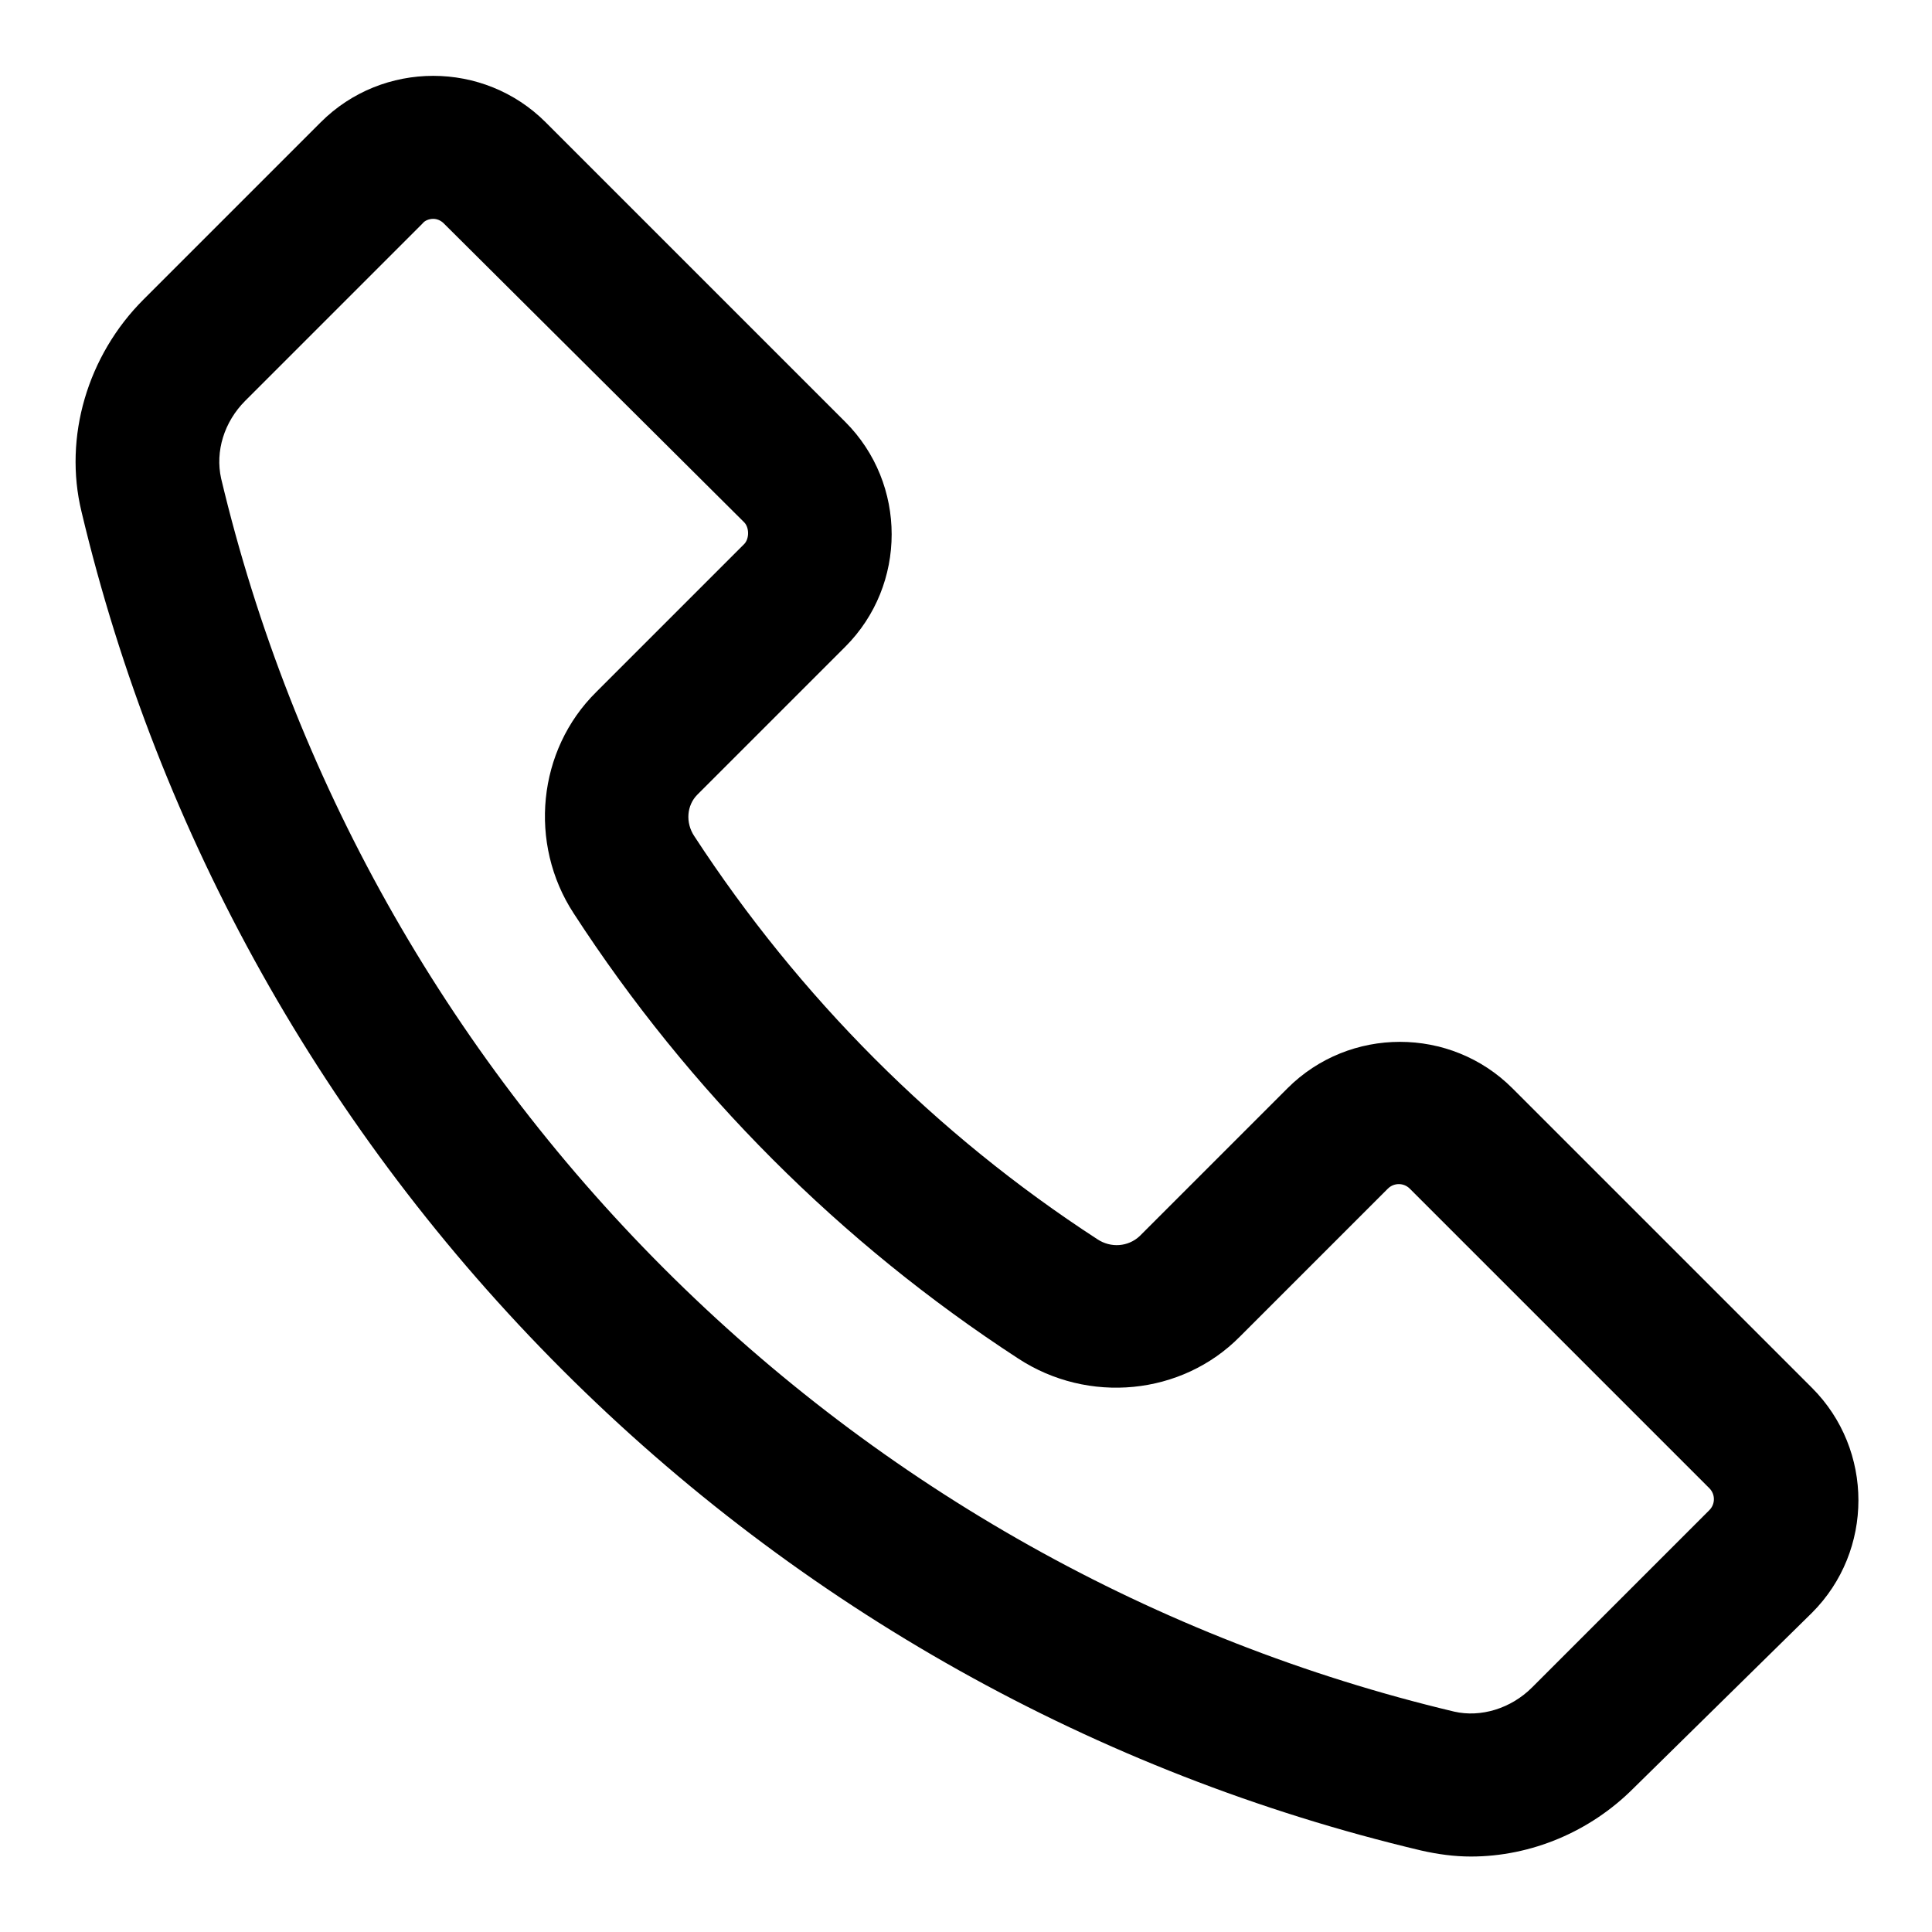 <?xml version="1.0" encoding="utf-8"?>
<!-- Svg Vector Icons : http://www.onlinewebfonts.com/icon -->
<!DOCTYPE svg PUBLIC "-//W3C//DTD SVG 1.1//EN" "http://www.w3.org/Graphics/SVG/1.1/DTD/svg11.dtd">
<svg version="1.1" xmlns="http://www.w3.org/2000/svg" xmlns:xlink="http://www.w3.org/1999/xlink" x="0px" y="0px" viewBox="0 0 256 256" enable-background="new 0 0 256 256" xml:space="preserve">
<g> <path fill="#000000" d="M194.9,246c-2.2,0-4.4-0.3-6.6-0.8C145.3,235,106,213,74.5,181.5C43,150,21,110.7,10.8,67.8 c-2.4-9.9,0.8-20.7,8.2-28.1l23.5-23.5c8.2-8.2,21.6-8.2,29.8,0l39.7,39.7c8.2,8.2,8.2,21.6,0,29.8l-19.6,19.6 c-1.4,1.4-1.6,3.7-0.4,5.5c13.9,21.3,32,39.5,53.4,53.4c1.8,1.2,4.1,1,5.6-0.4l19.6-19.6c8.2-8.2,21.6-8.2,29.8,0l39.7,39.7 c8.2,8.2,8.2,21.6,0,29.8L216.4,237C210.7,242.7,202.9,246,194.9,246z M57.4,29c-0.5,0-1.1,0.2-1.4,0.6L32.5,53.1 c-2.8,2.8-4,6.7-3.2,10.3C38.7,102.9,59,139.1,88,168.1c29,29,65.2,49.3,104.7,58.7c3.5,0.8,7.5-0.4,10.3-3.2l23.5-23.5 c0.8-0.8,0.8-2.1,0-2.9l-39.7-39.7c-0.8-0.8-2.1-0.8-2.9,0l-19.6,19.6c-7.7,7.8-20.1,9-29.4,2.9c-23.5-15.3-43.6-35.4-58.9-59 c-6-9.2-4.8-21.6,3-29.3l19.6-19.6c0.7-0.7,0.7-2.2,0-2.9L58.8,29.6C58.4,29.2,57.9,29,57.4,29z"/></g>
</svg>